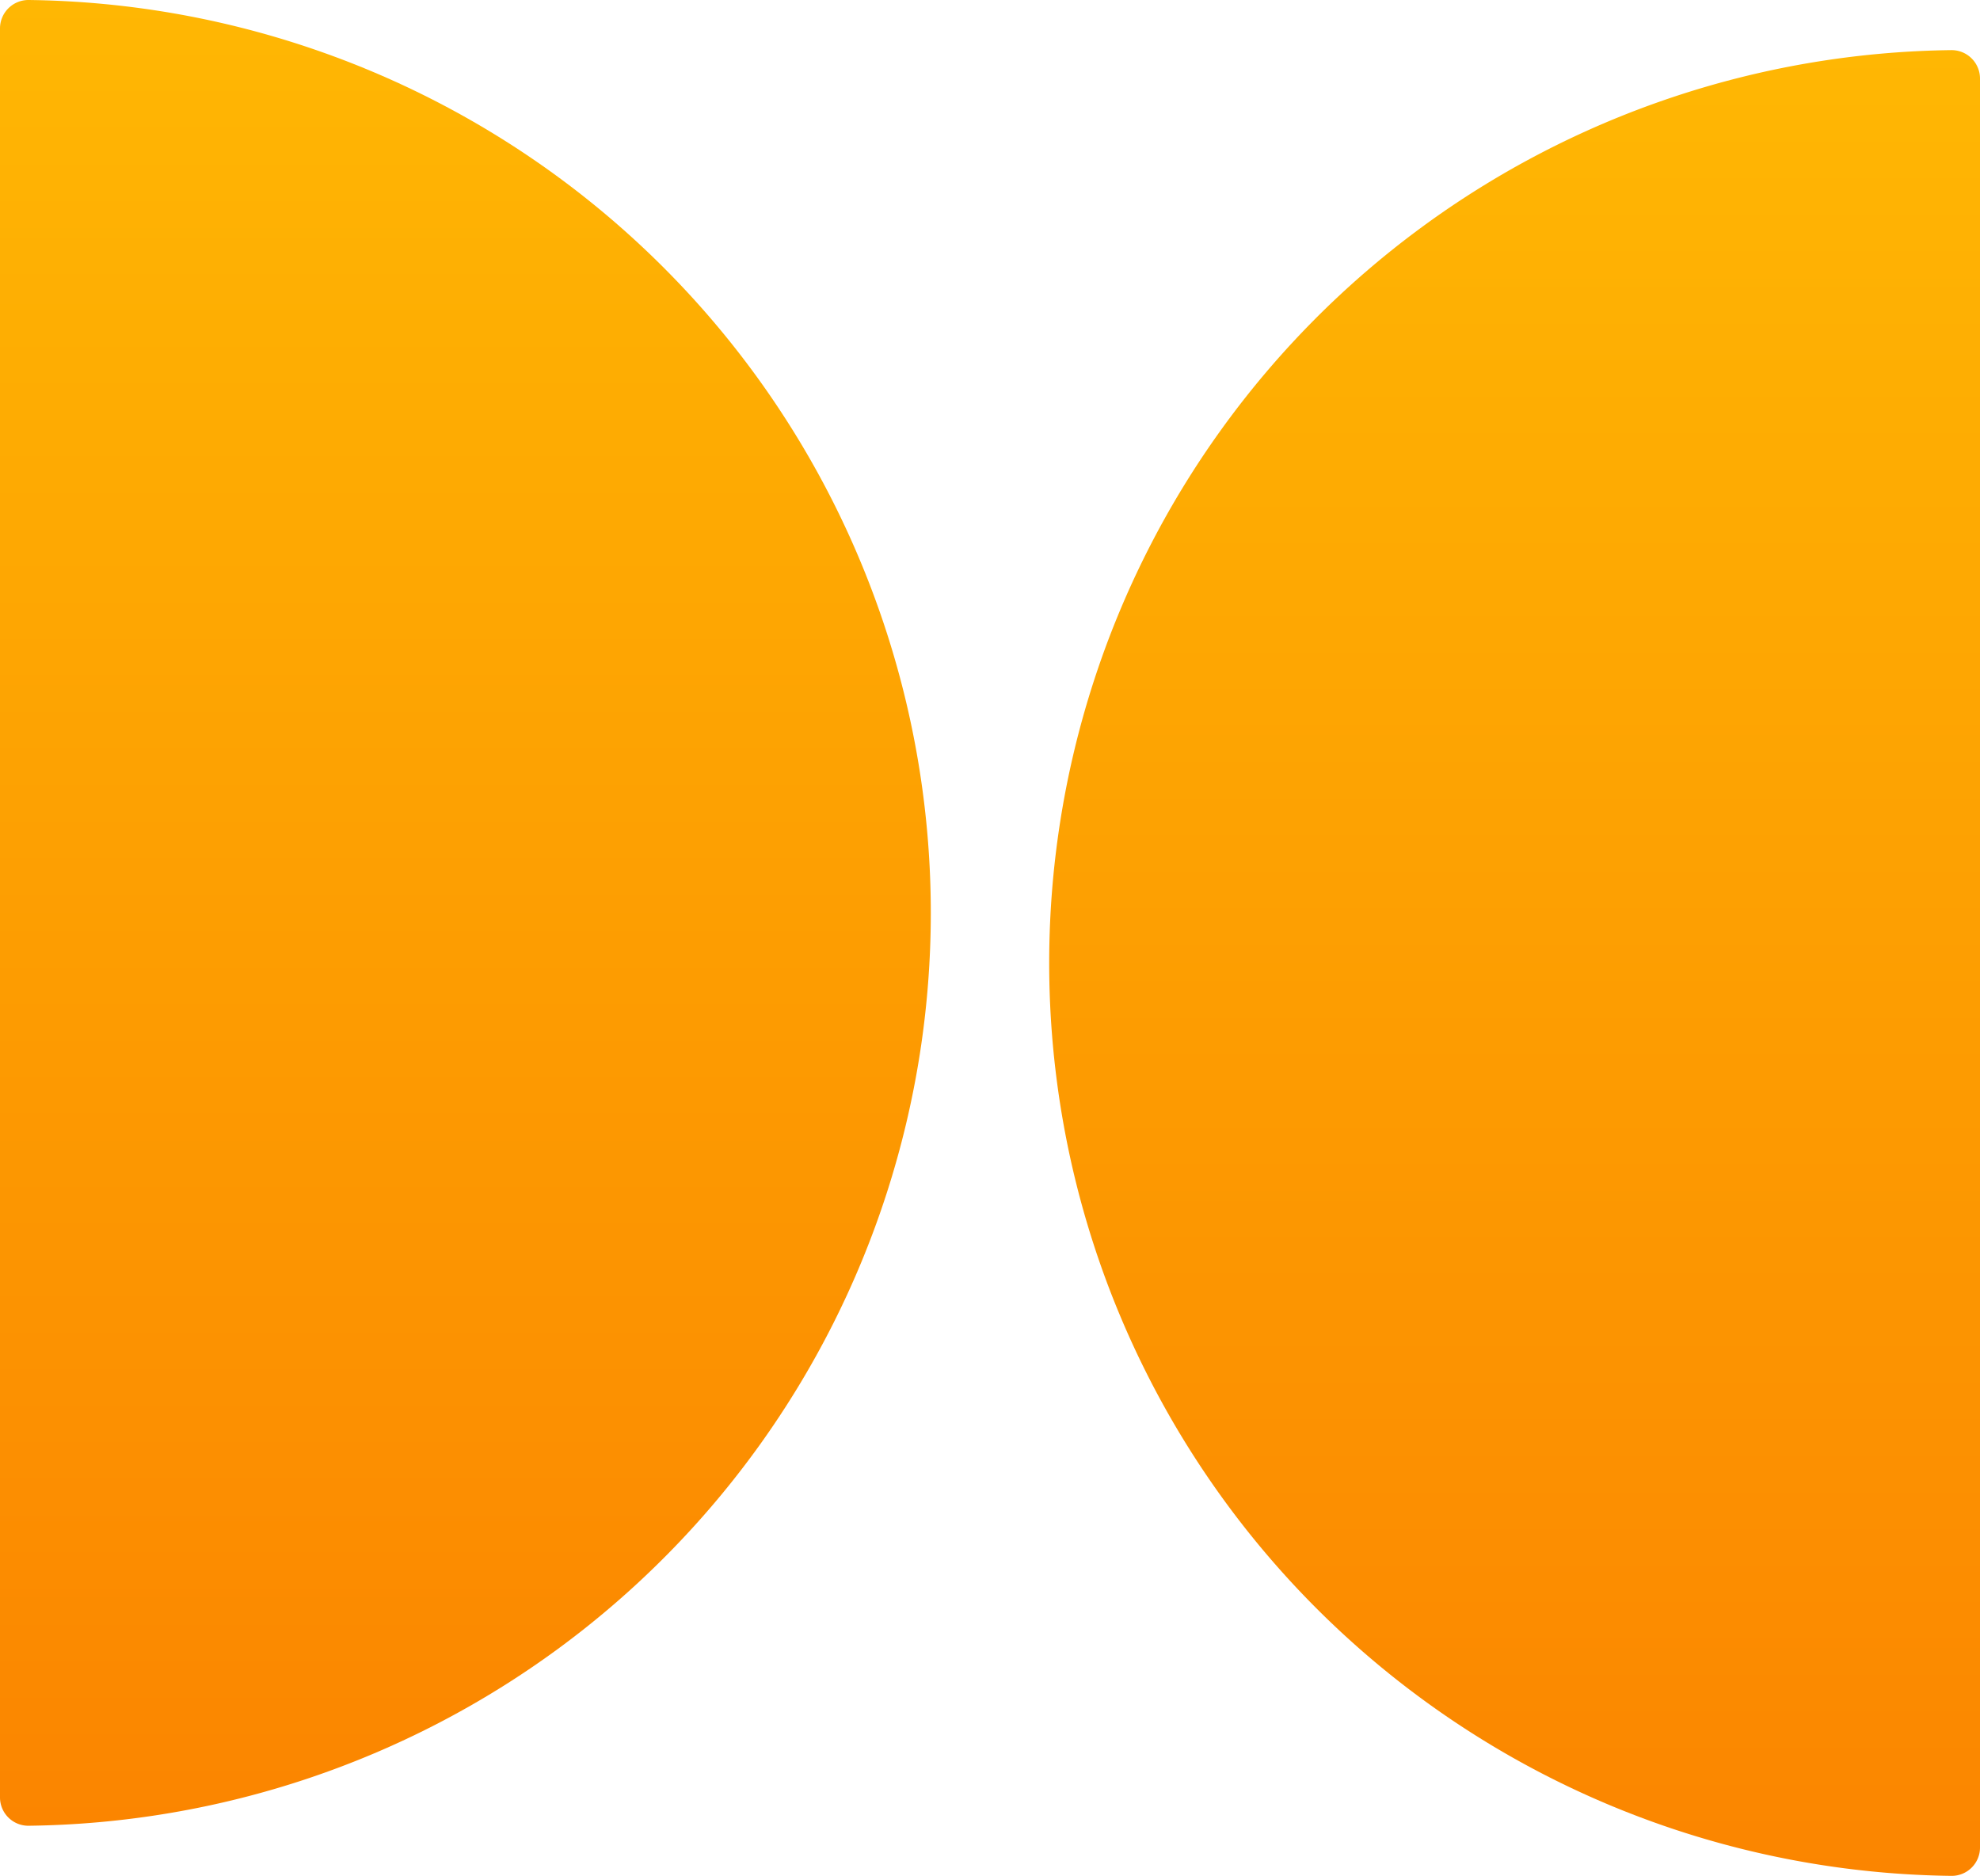 <svg xmlns="http://www.w3.org/2000/svg" xmlns:xlink="http://www.w3.org/1999/xlink" viewBox="0 0 158 149.71"><defs><style>.cls-1{fill:url(#linear-gradient);}.cls-2{fill:url(#linear-gradient-2);}</style><linearGradient id="linear-gradient" x1="37.56" x2="37.56" y2="145.71" gradientUnits="userSpaceOnUse"><stop offset="0" stop-color="#ffb703"/><stop offset="1" stop-color="#fb8500"/></linearGradient><linearGradient id="linear-gradient-2" x1="120.44" y1="4" x2="120.44" y2="149.71" xlink:href="#linear-gradient"/></defs><g id="Layer_2" data-name="Layer 2"><g id="Layer_1-2" data-name="Layer 1"><path class="cls-1" d="M2.27,0h0A2.27,2.27,0,0,0,0,2.27V143.45a2.26,2.26,0,0,0,2.27,2.26h0A72.86,72.86,0,0,0,2.27,0Z"/><path class="cls-2" d="M155.73,149.71h0a2.26,2.26,0,0,0,2.27-2.26V6.27A2.27,2.27,0,0,0,155.73,4h0a72.86,72.86,0,0,0,0,145.71Z"/></g></g></svg>
